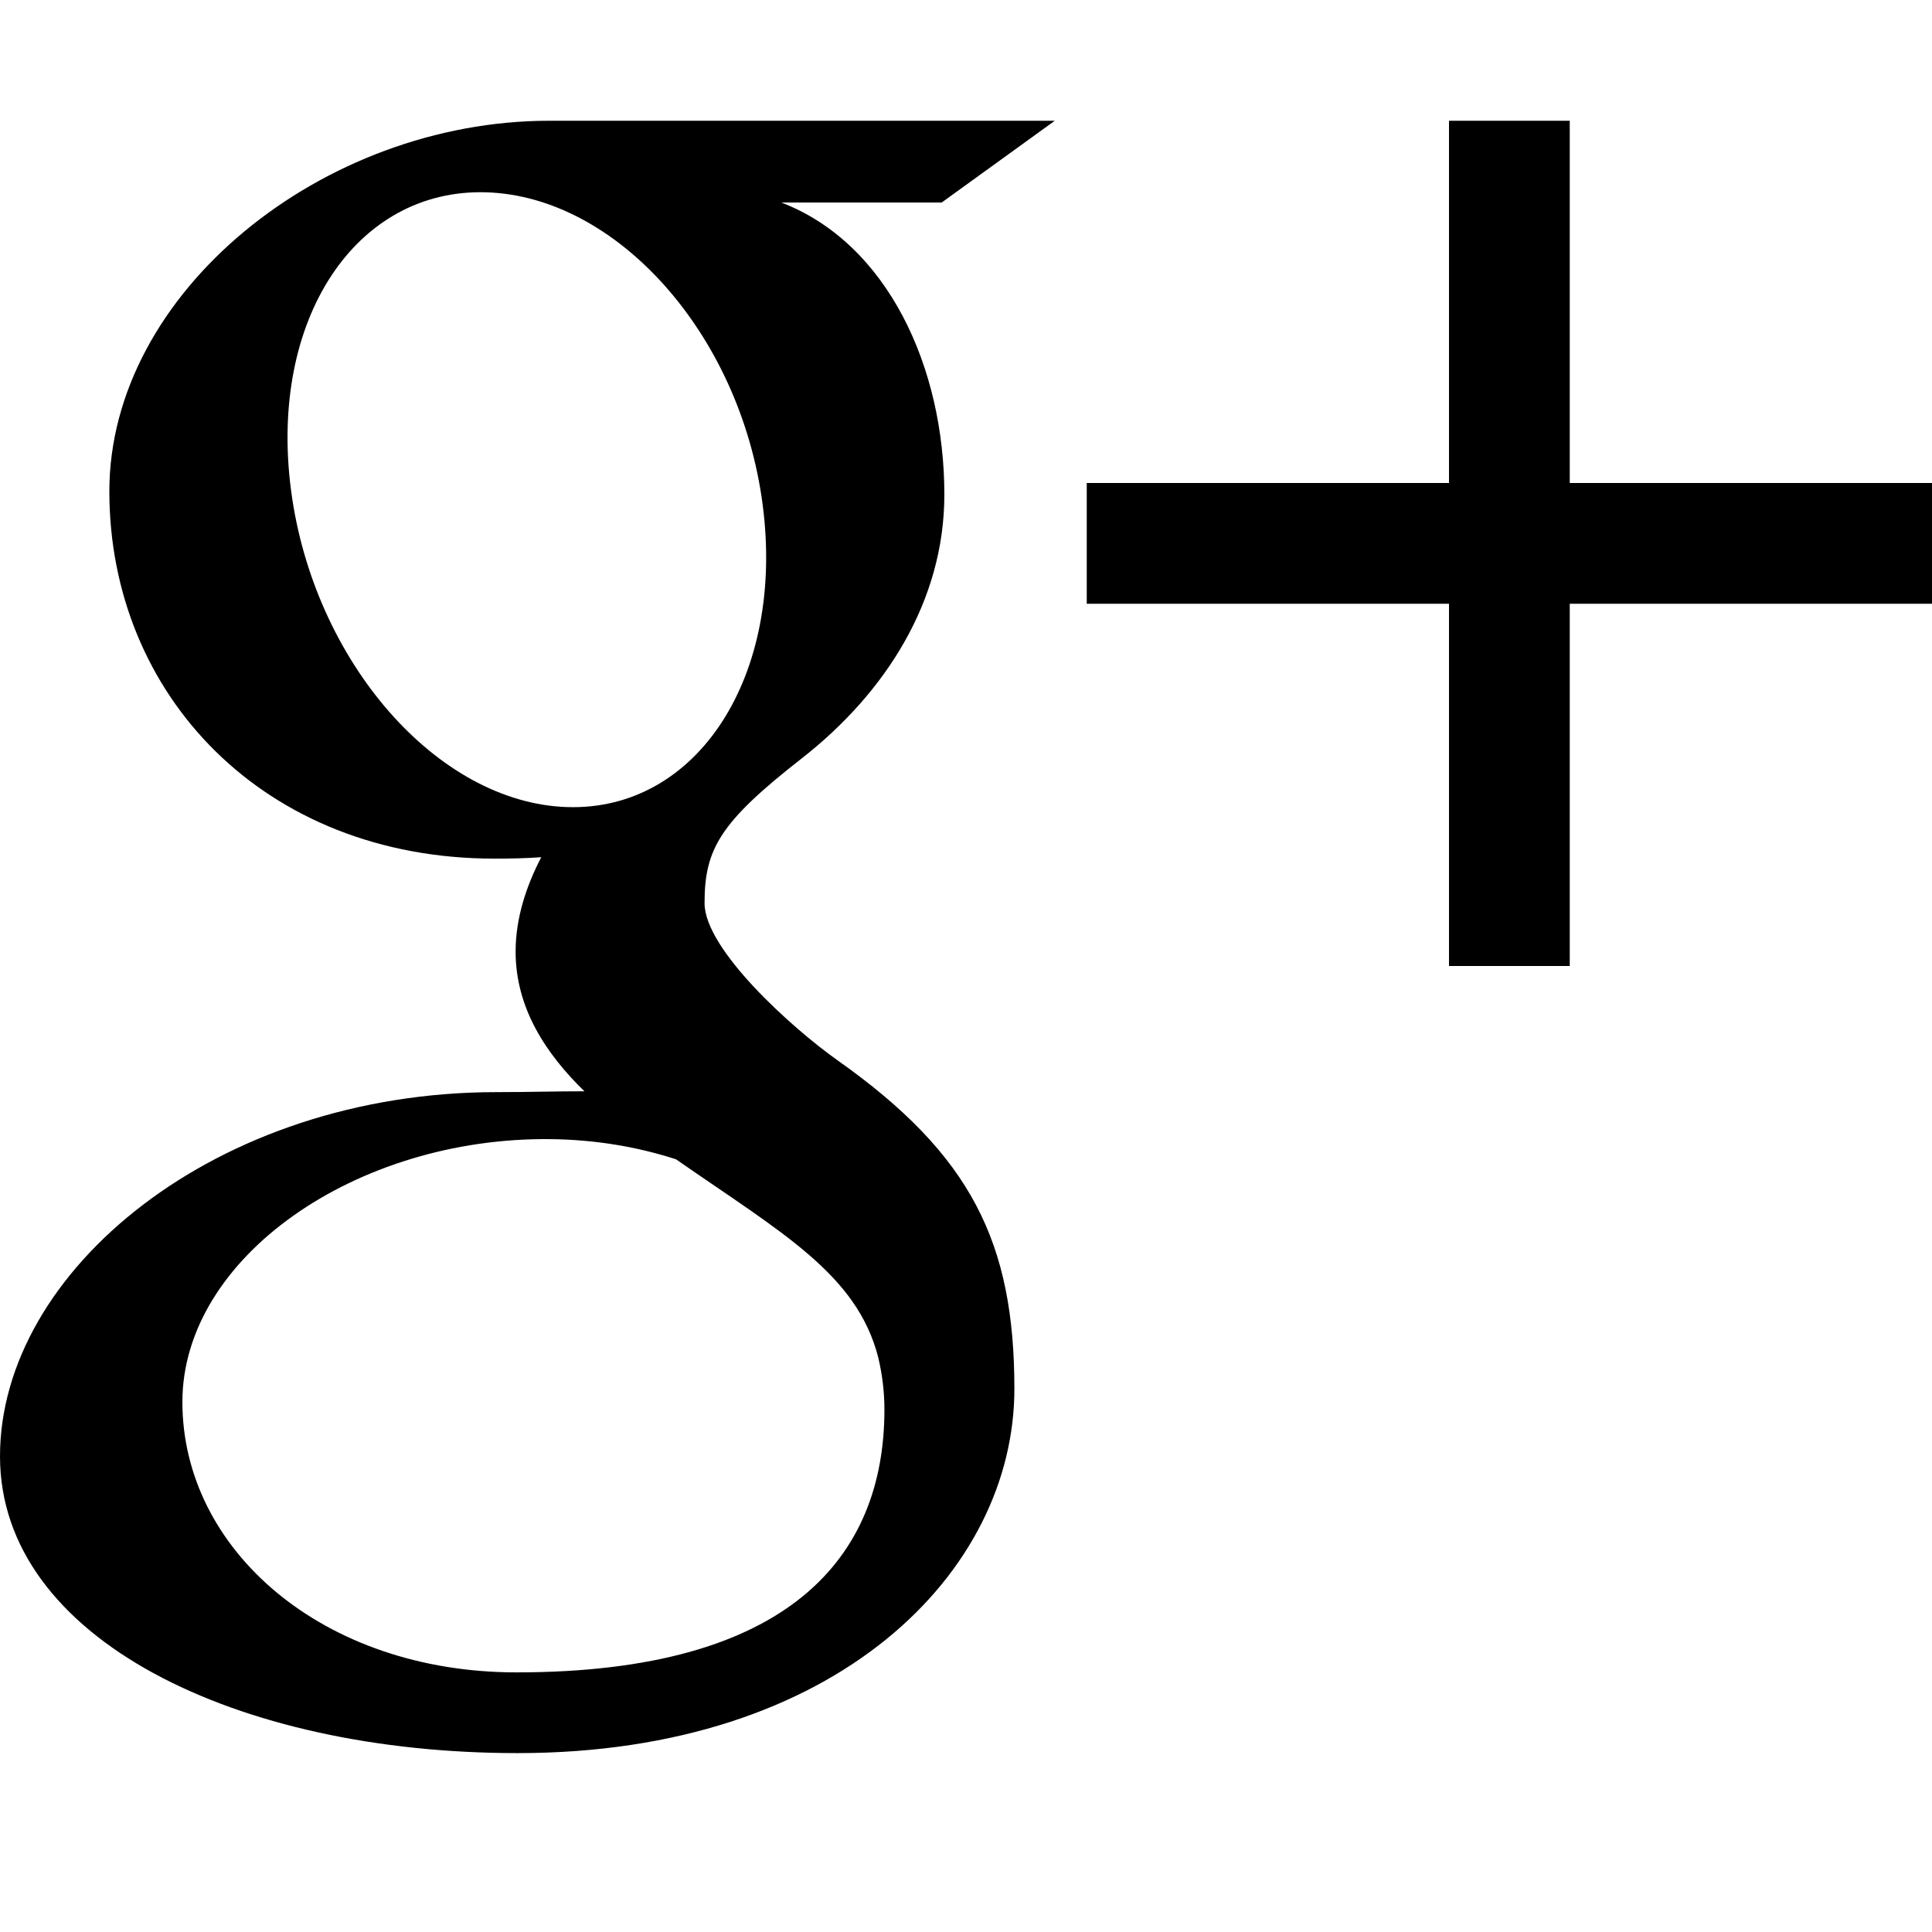 <svg xmlns="http://www.w3.org/2000/svg" viewBox="0 0 512 512"><path d="M279.533 32h-133.97c-60.06 0-116.585 45.503-116.585 98.211 0 53.863 40.941 97.333 102.044 97.333 4.249 0 8.378-.085 12.421-.376-3.965 7.593-6.801 16.144-6.801 25.021 0 14.969 8.052 27.105 18.234 37.012-7.693 0-15.121.224-23.226.224-74.391-.001-131.65 47.379-131.65 96.51 0 48.389 62.771 78.657 137.167 78.657 84.812 0 131.653-48.122 131.653-96.514 0-38.8-11.448-62.036-46.843-87.067-12.108-8.572-35.265-29.418-35.265-41.672 0-14.36 4.098-21.434 25.714-38.323 22.156-17.312 37.836-41.651 37.836-69.958 0-33.703-15.01-66.549-43.186-77.386h42.477l29.98-21.672zm-46.793 327.729c1.063 4.486 1.642 9.103 1.642 13.814 0 39.1-25.196 69.655-97.487 69.655-51.421 0-88.558-32.552-88.558-71.65 0-38.321 46.063-70.222 97.482-69.666 12 .127 23.184 2.058 33.335 5.345 27.913 19.413 47.938 30.381 53.586 52.502zm-82.331-145.841c-34.519-1.032-67.318-38.613-73.276-83.93-5.958-45.333 17.185-80.021 51.694-78.995 34.505 1.037 67.319 37.407 73.279 82.729 5.953 45.33-17.195 81.229-51.697 80.196zm265.591-85.888v-96h-32v96h-96v32h96v96h32v-96h96v-32z"/></svg>